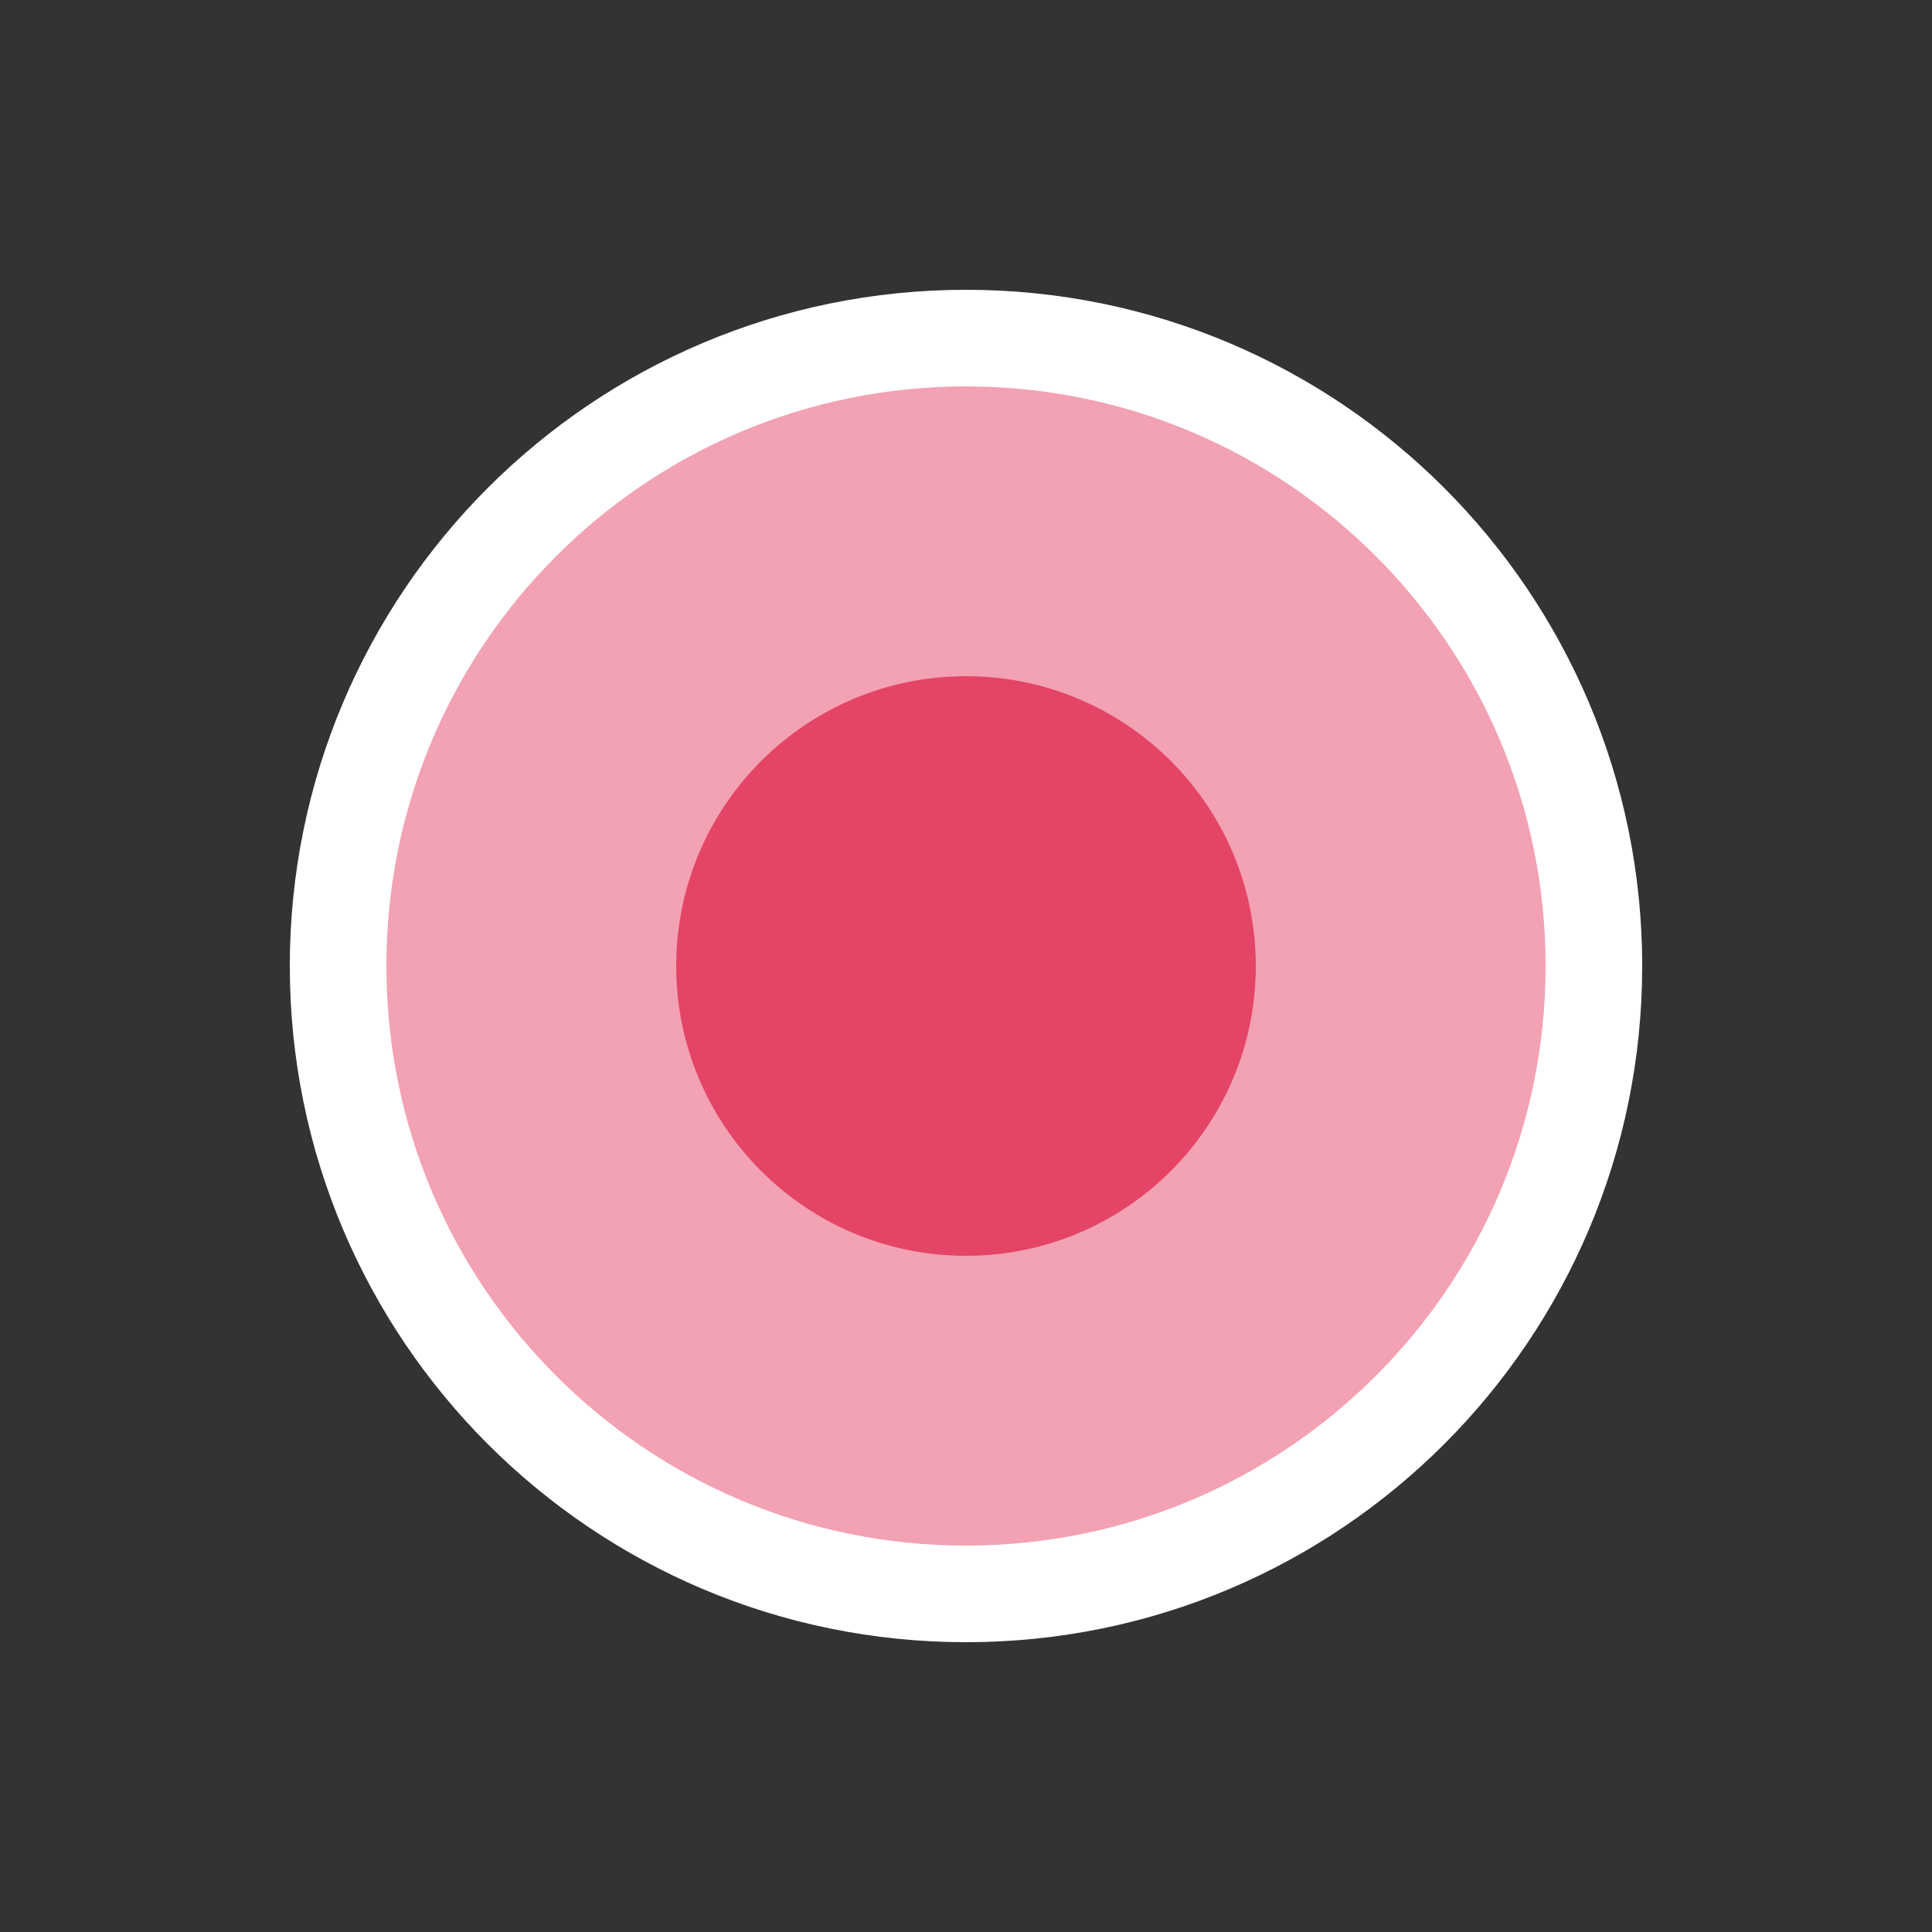 <?xml version="1.0" encoding="UTF-8"?>
<svg width="40px" height="40px" viewBox="0 0 40 40" version="1.1" xmlns="http://www.w3.org/2000/svg" xmlns:xlink="http://www.w3.org/1999/xlink">
    <rect x="0" y="0" width="40" height="40" fill="#333333" stroke="none"/>
    <!-- Generator: Sketch 64 (93537) - https://sketch.com -->
    <title>icn-Map-Location-Boutique-up</title>
    <desc>Created with Sketch.</desc>
    <g id="icn-Map-Location-Boutique-up" stroke="none" stroke-width="1" fill="none" fill-rule="evenodd">
        <path d="M20,8 C13.372,8 8,13.373 8,20.001 C8,26.627 13.372,32 20,32 C26.628,32 32,26.627 32,20.001 C32,13.373 26.628,8 20,8" id="outline" stroke="#FFFFFF" stroke-width="4"></path>
        <path d="M20,8 C13.372,8 8,13.373 8,20.001 C8,26.627 13.372,32 20,32 C26.628,32 32,26.627 32,20.001 C32,13.373 26.628,8 20,8" id="outer" fill="#F2A2B3"></path>
        <path d="M20,14 C16.686,14 14,16.687 14,20.001 C14,23.313 16.686,26 20,26 C23.314,26 26,23.313 26,20.001 C26,16.687 23.314,14 20,14" id="inner" fill="#E44566"></path>
    </g>
</svg>
